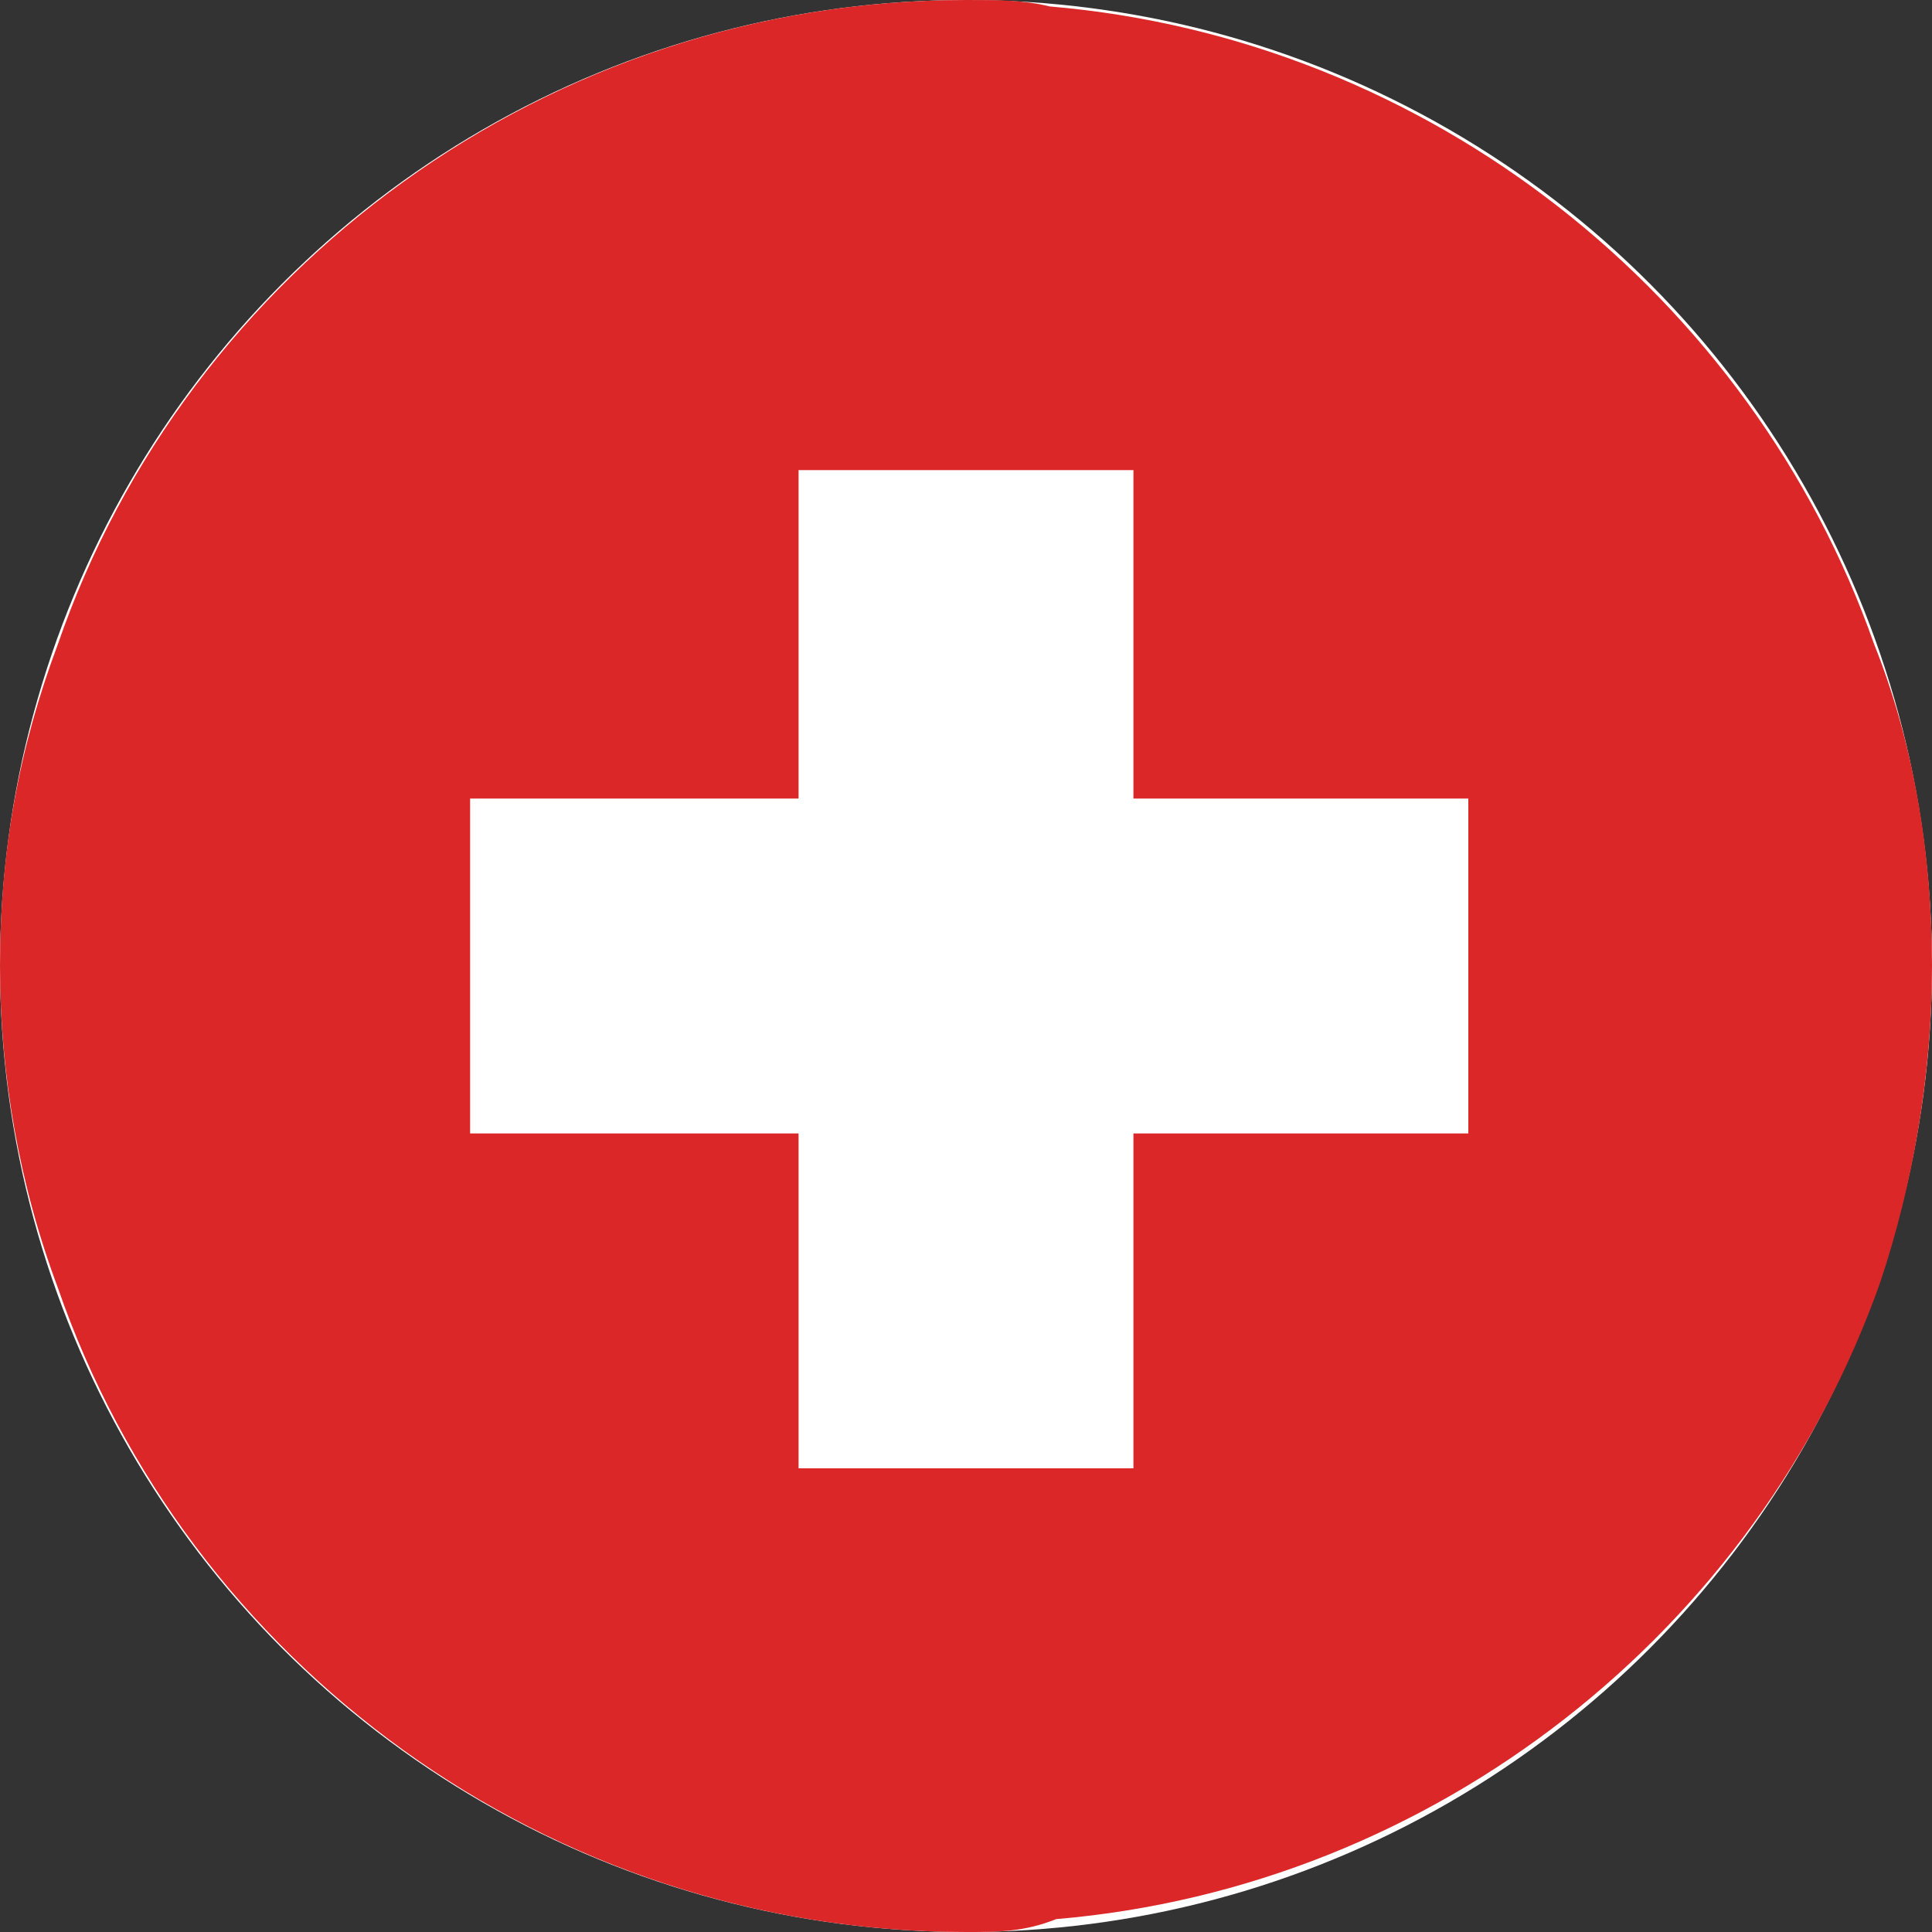 <?xml version="1.0" encoding="utf-8"?>
<!-- Generator: Adobe Illustrator 23.0.0, SVG Export Plug-In . SVG Version: 6.00 Build 0)  -->
<svg version="1.1" id="Layer_1" xmlns="http://www.w3.org/2000/svg" xmlns:xlink="http://www.w3.org/1999/xlink" x="0px" y="0px"
	 viewBox="0 0 30 30" style="enable-background:new 0 0 30 30;" xml:space="preserve">
<rect x="0" y="0" width="30" height="30" fill="#333333" stroke="none"/>
<style type="text/css">
	.st0{fill:#FFFFFF;}
	.st1{fill:#DB2727;}
</style>
<g>
	<circle class="st0" cx="15" cy="15" r="15"/>
	<path class="st1" d="M30,15c0,1.7-0.3,3.4-0.8,4.9c0,0,0,0,0,0c-1.9,5.4-6.9,9.4-12.8,9.9C15.9,30,15.5,30,15,30
		C8.5,30,2.9,25.8,0.9,20c0,0,0,0,0,0C0.3,18.4,0,16.7,0,15c0-1.8,0.3-3.4,0.9-5v0C2.9,4.2,8.5,0,15,0c0.5,0,0.9,0,1.3,0.1
		c5.9,0.5,10.9,4.5,12.8,9.9v0C29.7,11.5,30,13.2,30,15z"/>
	<g>
		<rect x="12.4" y="7.3" class="st0" width="5.2" height="15.5"/>
		<rect x="7.3" y="12.4" class="st0" width="15.5" height="5.2"/>
	</g>
</g>
</svg>
